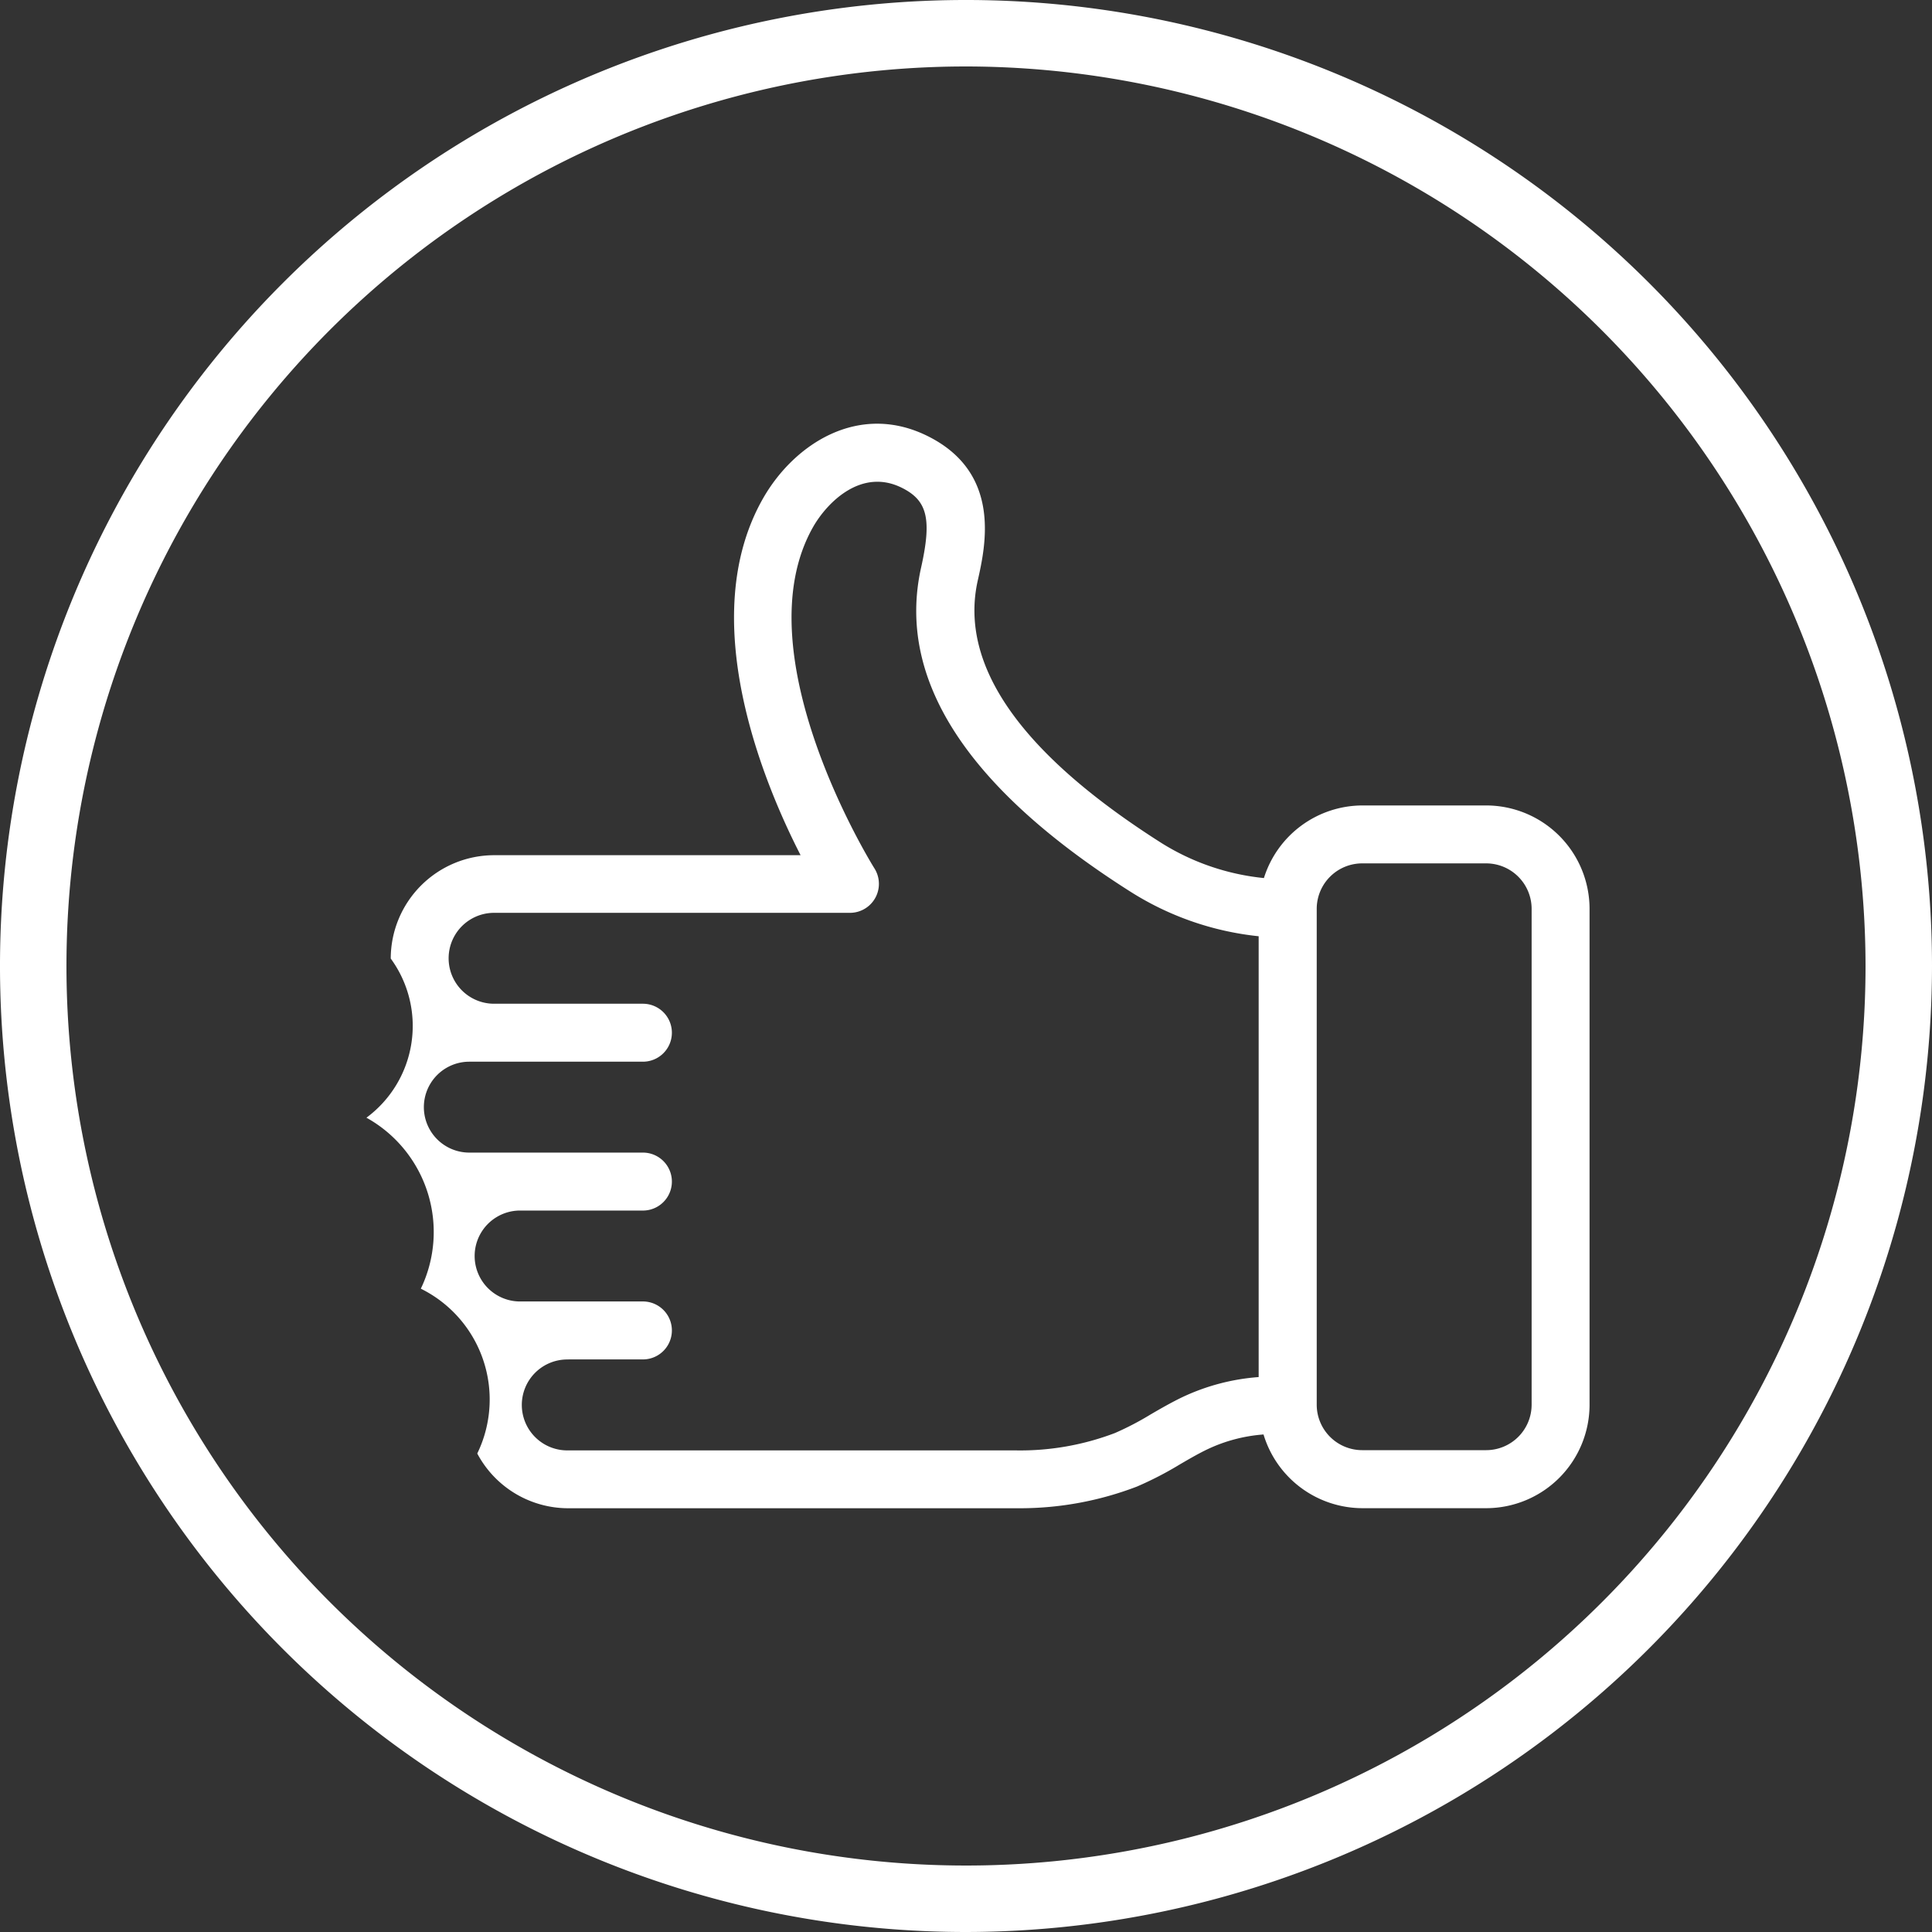 <svg xmlns="http://www.w3.org/2000/svg" width="60" height="60" viewBox="0 0 60 60">
  <rect x="0" y="0" width="60" height="60" fill="#333333" stroke="none"/>
  <g id="counter_loans_icon" transform="translate(-690.181 -636.345)">
    <g id="Group_471" data-name="Group 471" transform="translate(690.181 636.345)">
      <path id="Path_793" data-name="Path 793" d="M720.181,696.345a30,30,0,1,1,30-30A30.034,30.034,0,0,1,720.181,696.345Zm0-57.936a27.936,27.936,0,1,0,27.936,27.936A27.968,27.968,0,0,0,720.181,638.409Z" transform="translate(-690.181 -636.345)" fill="#fff"/>
    </g>
    <path id="Path_794" data-name="Path 794" d="M743.119,673.7h-3.852a3.215,3.215,0,0,0-3.051,2.255,7.378,7.378,0,0,1-3.2-1.1c-4.358-2.773-6.272-5.511-5.688-8.136.242-1.078.744-3.321-1.517-4.471-2.158-1.1-4.181.221-5.147,1.911-2.129,3.726.021,8.859,1.163,11.086h-9.518a3.214,3.214,0,0,0-3.21,3.21,3.545,3.545,0,0,1-.755,4.942,4.061,4.061,0,0,1,1.689,5.31,3.839,3.839,0,0,1,1.753,5.119,3.2,3.2,0,0,0,2.833,1.7h14.014a10.144,10.144,0,0,0,3.639-.673,10.727,10.727,0,0,0,1.339-.692l.072-.042c.254-.147.518-.3.785-.427a4.9,4.9,0,0,1,1.736-.457,3.216,3.216,0,0,0,3.063,2.289h3.852a3.214,3.214,0,0,0,3.21-3.21v-15.4A3.214,3.214,0,0,0,743.119,673.7Zm-5.263,3.21a1.413,1.413,0,0,1,1.411-1.411h3.852a1.413,1.413,0,0,1,1.411,1.411v15.4a1.413,1.413,0,0,1-1.411,1.412h-3.852a1.413,1.413,0,0,1-1.411-1.412Zm-23.237,13.994h2.311a.9.9,0,1,0,0-1.8h-3.851a1.412,1.412,0,0,1,0-2.823h3.851a.9.9,0,1,0,0-1.8h-5.391a1.411,1.411,0,1,1,0-2.823h5.391a.9.9,0,0,0,0-1.8h-4.622a1.411,1.411,0,0,1,0-2.823h11.053a.9.9,0,0,0,.759-1.381c-.042-.066-4.152-6.66-1.9-10.61.431-.751,1.5-1.848,2.77-1.2.779.395.914.973.578,2.476-.766,3.444,1.413,6.823,6.478,10.042a9.21,9.21,0,0,0,4.007,1.4v13.69a6.7,6.7,0,0,0-2.364.621c-.34.163-.673.354-.987.537a9.194,9.194,0,0,1-1.11.579,8.263,8.263,0,0,1-3.112.54H714.619a1.412,1.412,0,1,1,0-2.823Z" transform="translate(-6.783 -12.341)" fill="#fff"/>
  </g>
</svg>
